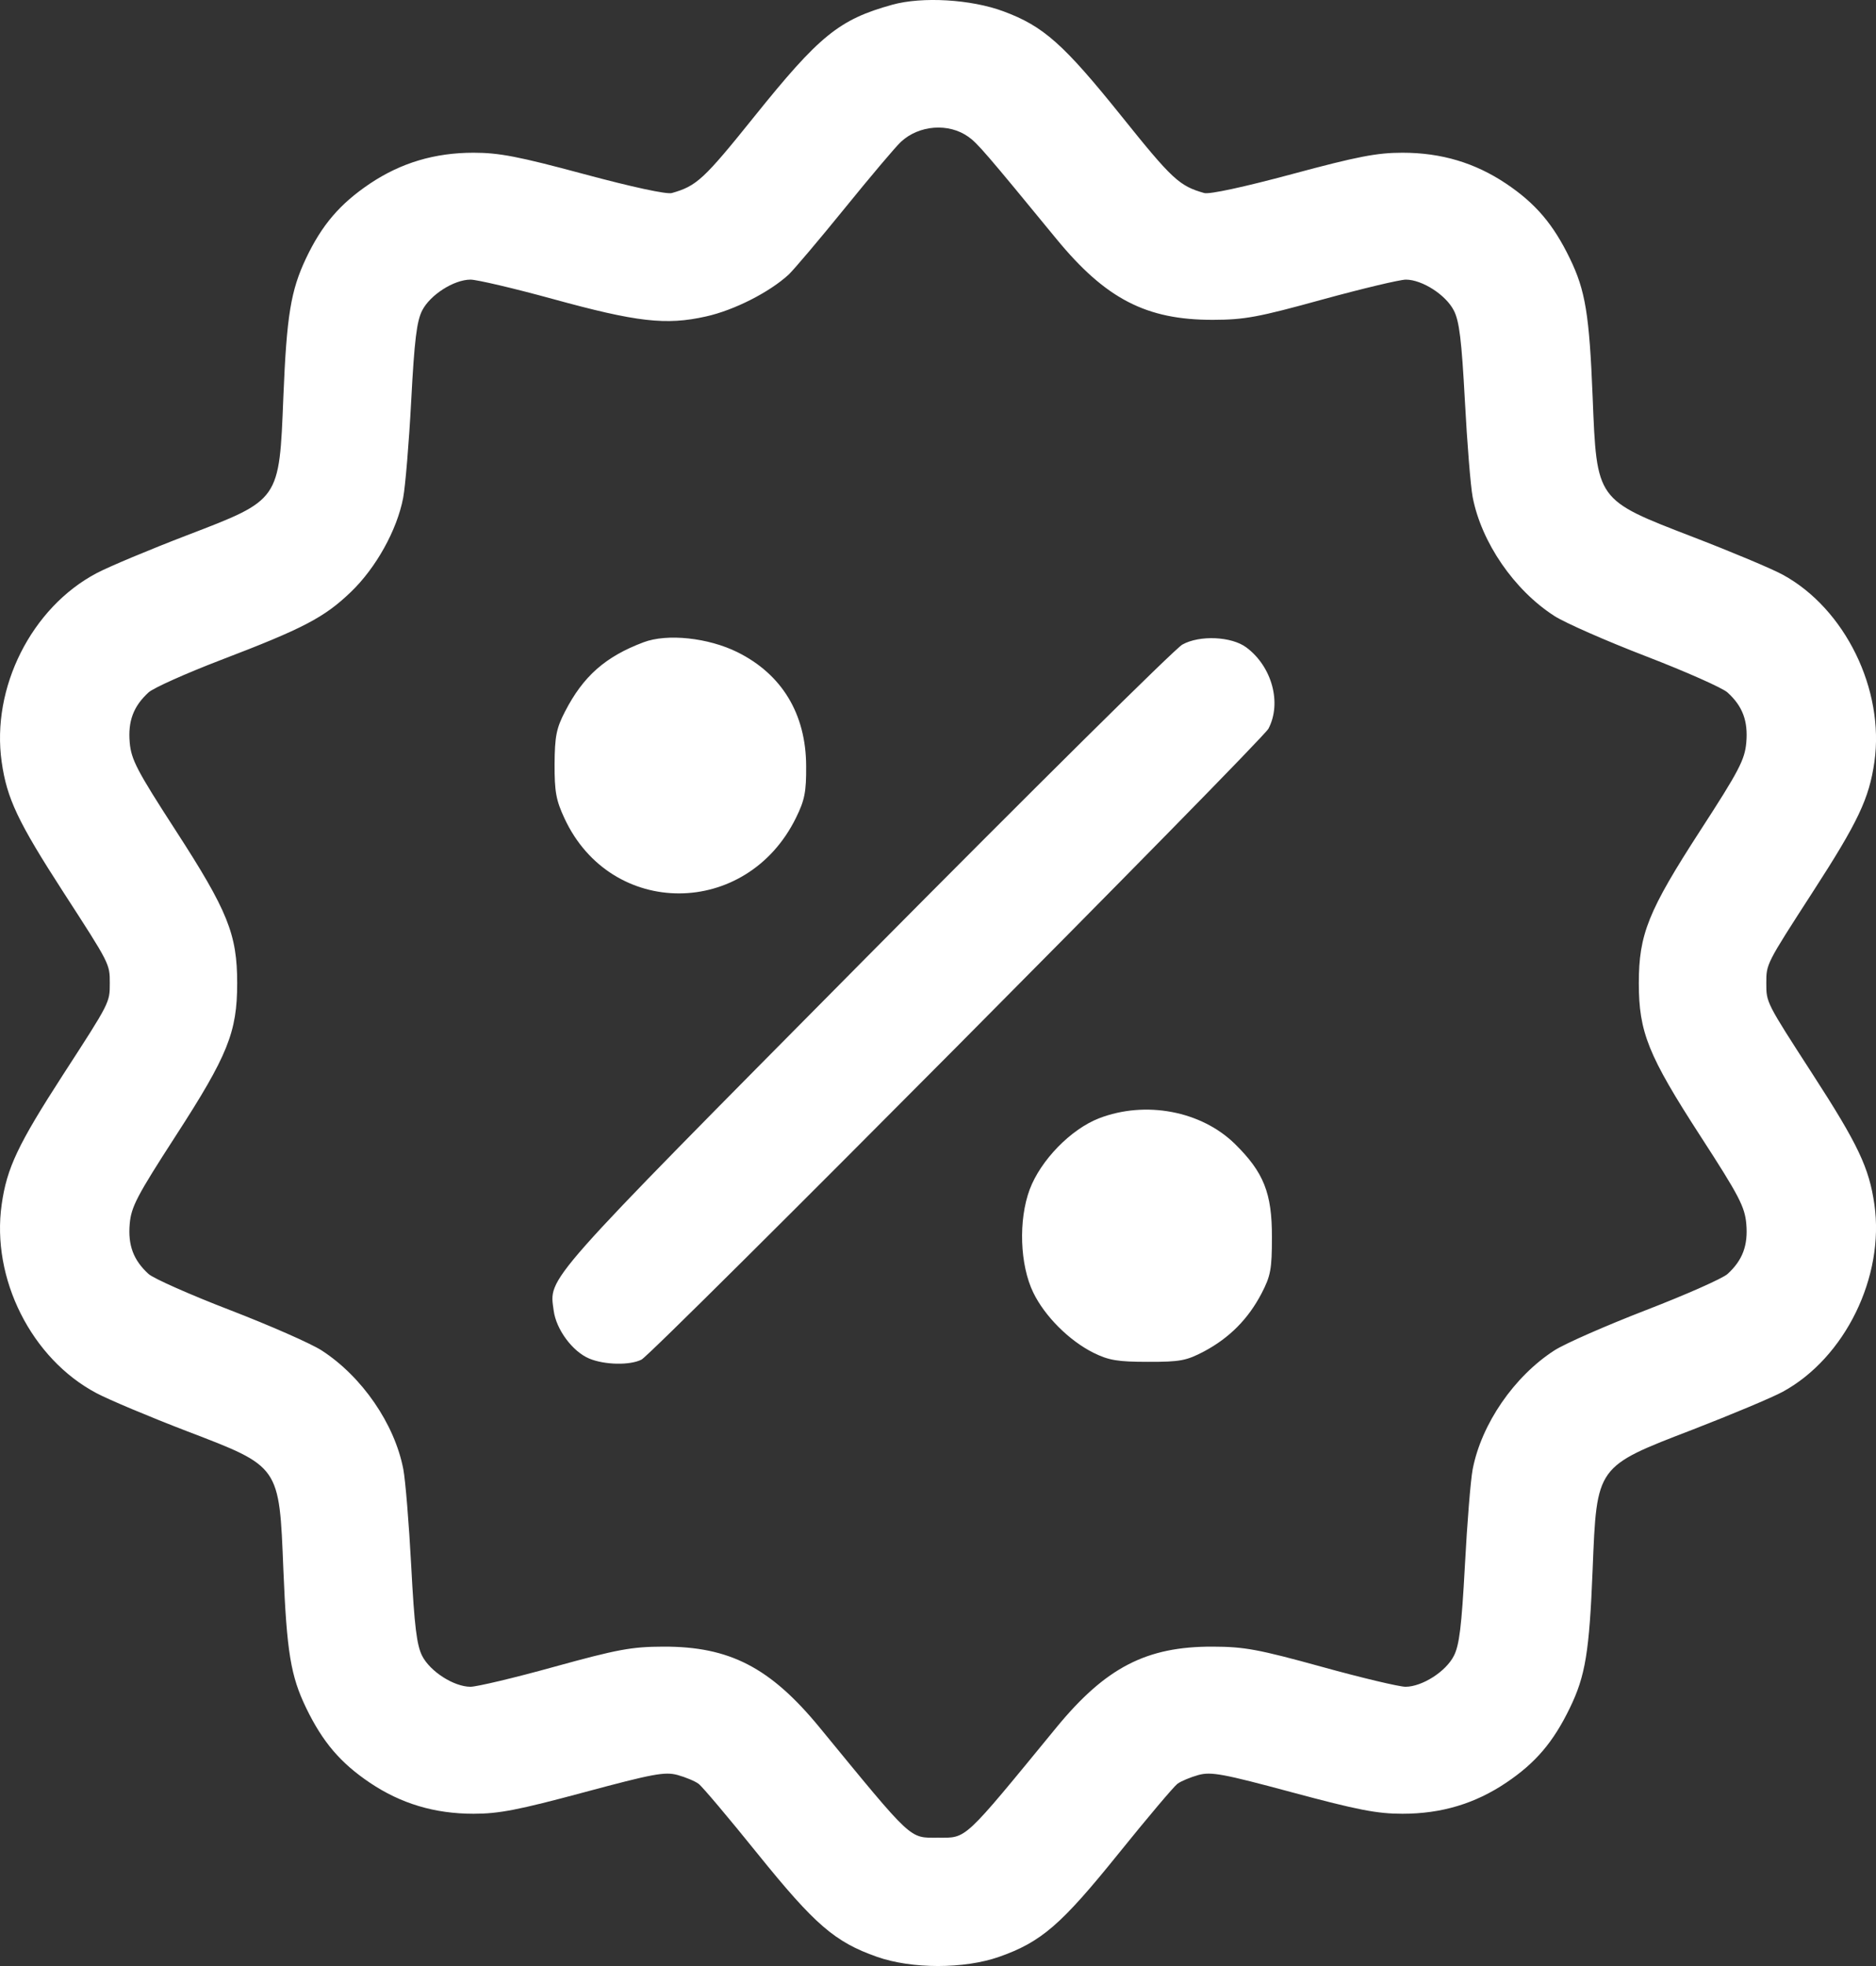 <svg width="21" height="22" viewBox="0 0 21 22" fill="none" xmlns="http://www.w3.org/2000/svg">
<rect x="0" y="0" width="21" height="22" fill="#333333" stroke="none"/>
<path fill-rule="evenodd" clip-rule="evenodd" d="M9.988 0.053C9.393 0.218 9.173 0.397 8.444 1.304C7.878 2.008 7.799 2.081 7.521 2.16C7.464 2.177 7.072 2.092 6.537 1.948C5.805 1.751 5.587 1.709 5.301 1.709C4.866 1.709 4.488 1.822 4.139 2.056C3.804 2.282 3.603 2.517 3.425 2.892C3.255 3.252 3.209 3.531 3.172 4.441C3.125 5.607 3.137 5.589 2.095 5.989C1.678 6.149 1.221 6.34 1.081 6.414C0.352 6.799 -0.1 7.698 0.019 8.527C0.077 8.936 0.201 9.197 0.709 9.983C1.232 10.791 1.229 10.785 1.229 11.002C1.229 11.219 1.232 11.214 0.709 12.021C0.201 12.807 0.077 13.068 0.019 13.477C-0.1 14.306 0.352 15.205 1.081 15.59C1.221 15.664 1.678 15.856 2.095 16.016C3.137 16.415 3.125 16.397 3.172 17.563C3.21 18.487 3.254 18.754 3.427 19.112C3.612 19.494 3.811 19.727 4.139 19.948C4.488 20.183 4.866 20.296 5.301 20.296C5.586 20.296 5.804 20.253 6.534 20.057C7.312 19.848 7.441 19.824 7.584 19.862C7.674 19.887 7.78 19.931 7.82 19.961C7.861 19.991 8.158 20.343 8.481 20.744C9.123 21.539 9.345 21.731 9.817 21.897C10.206 22.034 10.794 22.034 11.184 21.897C11.656 21.731 11.878 21.539 12.519 20.744C12.842 20.343 13.14 19.991 13.18 19.961C13.22 19.931 13.327 19.887 13.416 19.862C13.559 19.824 13.689 19.848 14.466 20.057C15.196 20.253 15.414 20.296 15.699 20.296C16.135 20.296 16.512 20.183 16.861 19.948C17.19 19.727 17.388 19.494 17.573 19.112C17.747 18.754 17.791 18.487 17.828 17.563C17.875 16.397 17.863 16.415 18.954 15.995C19.385 15.828 19.836 15.639 19.956 15.574C20.653 15.194 21.098 14.287 20.982 13.477C20.923 13.068 20.8 12.807 20.291 12.021C19.769 11.214 19.772 11.219 19.772 11.002C19.772 10.785 19.769 10.791 20.291 9.983C20.8 9.197 20.923 8.936 20.982 8.527C21.098 7.718 20.653 6.81 19.956 6.431C19.836 6.365 19.385 6.176 18.954 6.01C17.863 5.589 17.875 5.607 17.828 4.441C17.791 3.518 17.747 3.25 17.573 2.892C17.388 2.51 17.19 2.277 16.861 2.056C16.512 1.822 16.135 1.709 15.699 1.709C15.414 1.709 15.196 1.751 14.464 1.948C13.929 2.092 13.537 2.177 13.48 2.16C13.201 2.081 13.122 2.008 12.554 1.3C11.904 0.491 11.68 0.293 11.233 0.127C10.87 -0.008 10.323 -0.04 9.988 0.053ZM10.842 1.532C10.943 1.604 11.042 1.719 11.825 2.673C12.377 3.345 12.832 3.58 13.576 3.579C13.932 3.578 14.084 3.55 14.798 3.353C15.247 3.23 15.67 3.129 15.738 3.129C15.921 3.13 16.185 3.3 16.274 3.474C16.336 3.594 16.361 3.804 16.398 4.485C16.423 4.958 16.462 5.442 16.485 5.562C16.583 6.07 16.949 6.603 17.4 6.893C17.518 6.969 17.979 7.172 18.426 7.344C18.872 7.516 19.283 7.698 19.338 7.749C19.507 7.902 19.569 8.069 19.548 8.309C19.531 8.501 19.468 8.623 19.034 9.292C18.45 10.194 18.345 10.454 18.345 11.002C18.345 11.55 18.45 11.81 19.034 12.712C19.468 13.382 19.531 13.503 19.548 13.695C19.569 13.935 19.507 14.102 19.338 14.256C19.283 14.306 18.872 14.488 18.426 14.66C17.979 14.833 17.518 15.035 17.4 15.111C16.949 15.402 16.583 15.934 16.485 16.442C16.462 16.562 16.423 17.047 16.398 17.52C16.361 18.201 16.336 18.41 16.274 18.53C16.185 18.705 15.92 18.874 15.734 18.875C15.664 18.875 15.241 18.775 14.794 18.651C14.086 18.456 13.93 18.427 13.576 18.426C12.834 18.423 12.377 18.659 11.825 19.331C10.773 20.613 10.826 20.564 10.5 20.564C10.174 20.564 10.228 20.613 9.175 19.331C8.623 18.659 8.166 18.423 7.424 18.426C7.07 18.427 6.914 18.456 6.206 18.651C5.76 18.775 5.337 18.875 5.266 18.875C5.08 18.874 4.816 18.705 4.726 18.53C4.665 18.41 4.639 18.201 4.603 17.52C4.578 17.047 4.538 16.562 4.515 16.442C4.418 15.934 4.052 15.403 3.6 15.111C3.483 15.035 3.021 14.832 2.575 14.66C2.128 14.488 1.718 14.306 1.663 14.256C1.494 14.102 1.431 13.935 1.452 13.695C1.469 13.503 1.533 13.382 1.966 12.712C2.55 11.81 2.655 11.55 2.655 11.002C2.655 10.454 2.55 10.194 1.966 9.292C1.533 8.623 1.469 8.501 1.452 8.309C1.431 8.069 1.494 7.903 1.663 7.748C1.718 7.698 2.08 7.536 2.468 7.387C3.395 7.033 3.631 6.91 3.929 6.623C4.209 6.354 4.444 5.932 4.513 5.571C4.537 5.446 4.578 4.958 4.603 4.485C4.639 3.804 4.665 3.594 4.726 3.474C4.816 3.299 5.08 3.13 5.267 3.129C5.338 3.129 5.752 3.226 6.186 3.345C7.128 3.604 7.456 3.642 7.904 3.541C8.219 3.471 8.614 3.27 8.829 3.072C8.884 3.02 9.166 2.688 9.454 2.333C9.742 1.978 10.025 1.643 10.084 1.588C10.288 1.398 10.621 1.373 10.842 1.532ZM7.204 7.187C6.776 7.348 6.528 7.567 6.324 7.964C6.228 8.15 6.21 8.241 6.208 8.55C6.207 8.858 6.224 8.954 6.319 9.158C6.841 10.28 8.357 10.276 8.91 9.152C9.008 8.953 9.026 8.861 9.024 8.571C9.022 7.989 8.753 7.545 8.255 7.298C7.928 7.136 7.469 7.087 7.204 7.187ZM13.235 7.213C13.152 7.259 11.554 8.842 9.682 10.73C6.042 14.404 6.147 14.286 6.198 14.666C6.226 14.877 6.408 15.123 6.595 15.202C6.766 15.274 7.052 15.28 7.181 15.214C7.314 15.147 14.124 8.294 14.199 8.154C14.35 7.867 14.239 7.459 13.952 7.245C13.786 7.121 13.428 7.105 13.235 7.213ZM12.302 12.514C11.986 12.637 11.649 12.983 11.526 13.311C11.399 13.654 11.416 14.155 11.567 14.465C11.696 14.73 11.969 15.002 12.239 15.137C12.411 15.222 12.51 15.239 12.85 15.239C13.211 15.24 13.281 15.226 13.479 15.122C13.762 14.971 13.972 14.76 14.121 14.475C14.224 14.277 14.238 14.203 14.238 13.842C14.239 13.351 14.146 13.118 13.825 12.802C13.448 12.431 12.822 12.313 12.302 12.514Z" fill="white"/>
</svg>
